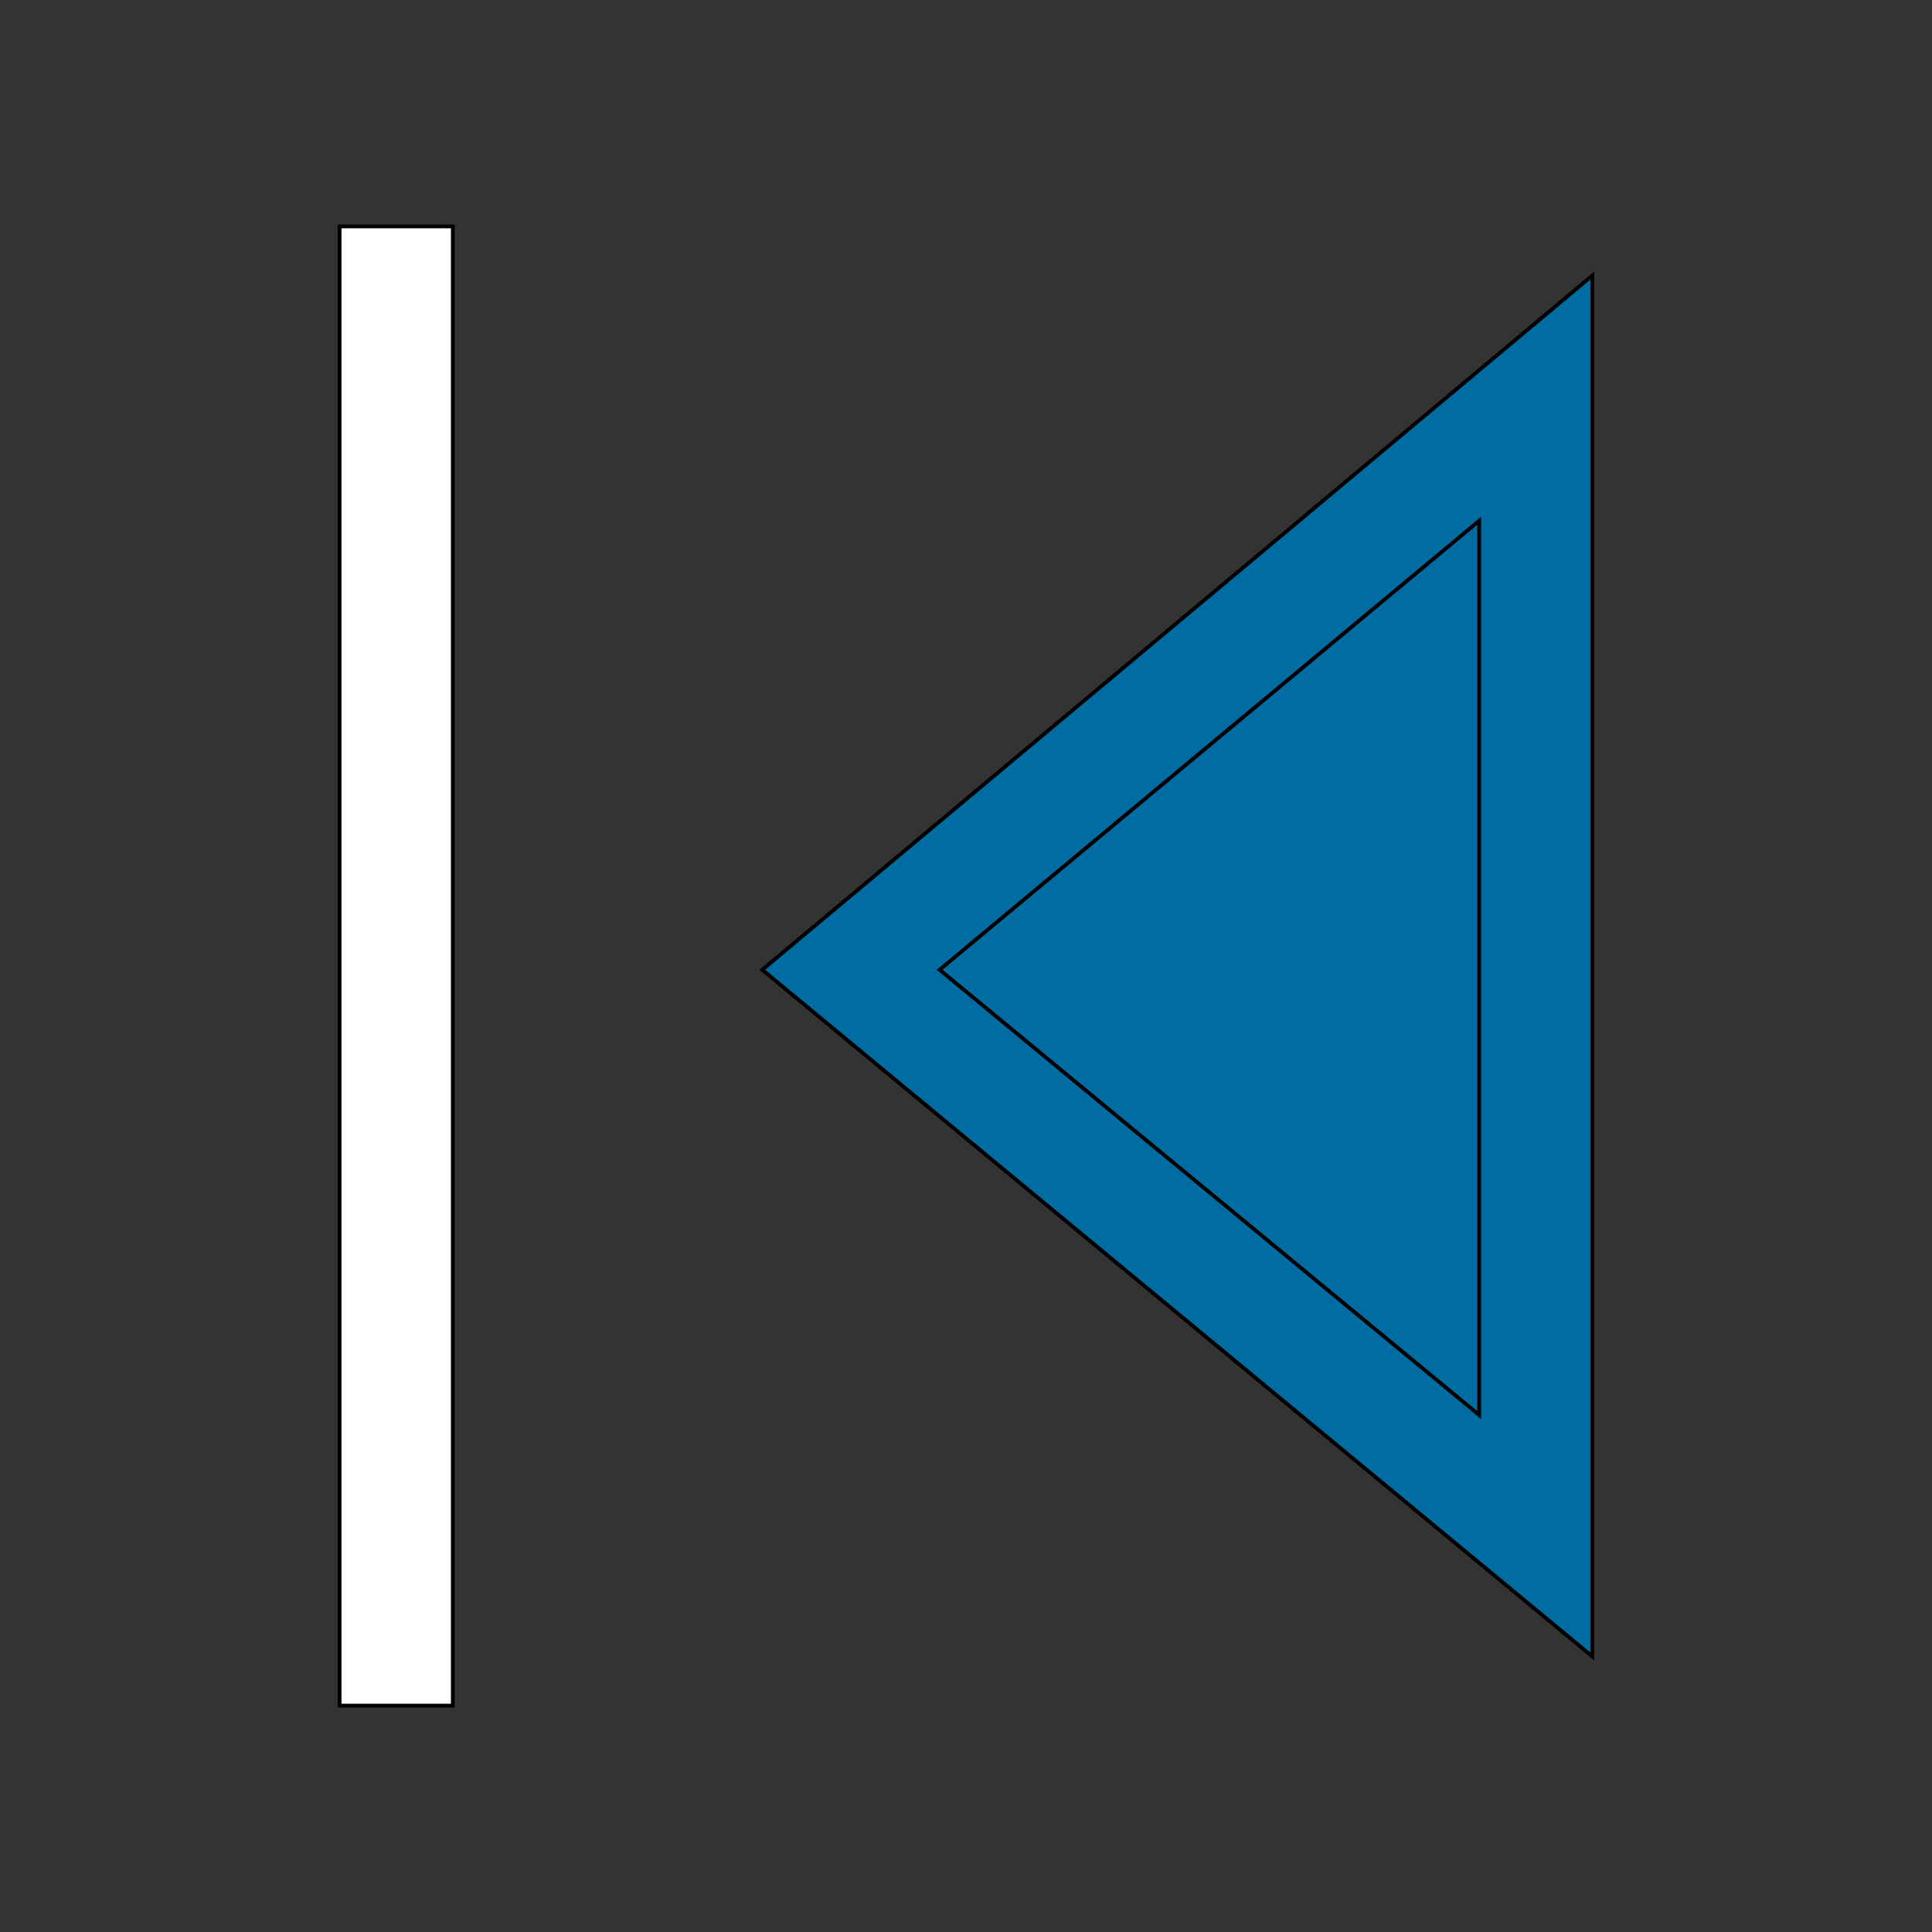 <svg id="th_the_control-skip-backward" width="100%" height="100%" xmlns="http://www.w3.org/2000/svg" version="1.1" xmlns:xlink="http://www.w3.org/1999/xlink" xmlns:svgjs="http://svgjs.com/svgjs" preserveAspectRatio="xMidYMin slice" data-uid="the_control-skip-backward" data-keyword="the_control-skip-backward" viewBox="0 0 512 512" data-colors="[&quot;#75d6ff&quot;,&quot;#006ca2&quot;,&quot;#006ca2&quot;,&quot;#ffffff&quot;]"><rect x="0" y="0" width="512" height="512" fill="#333333" stroke="none"/><defs id="SvgjsDefs54127" fill="#75d6ff"></defs><path id="th_the_control-skip-backward_0" d="M202 257L422 439L422 73Z " fill-rule="evenodd" fill="#006ca2" stroke-width="1" stroke="#000000"></path><path id="th_the_control-skip-backward_1" d="M392 375L249 257L392 138Z " fill-rule="evenodd" fill="#006ca2" stroke-width="1" stroke="#000000"></path><path id="th_the_control-skip-backward_2" d="M90 60L120 60L120 452L90 452Z " fill-rule="evenodd" fill="#ffffff" stroke-width="1" stroke="#000000"></path></svg>